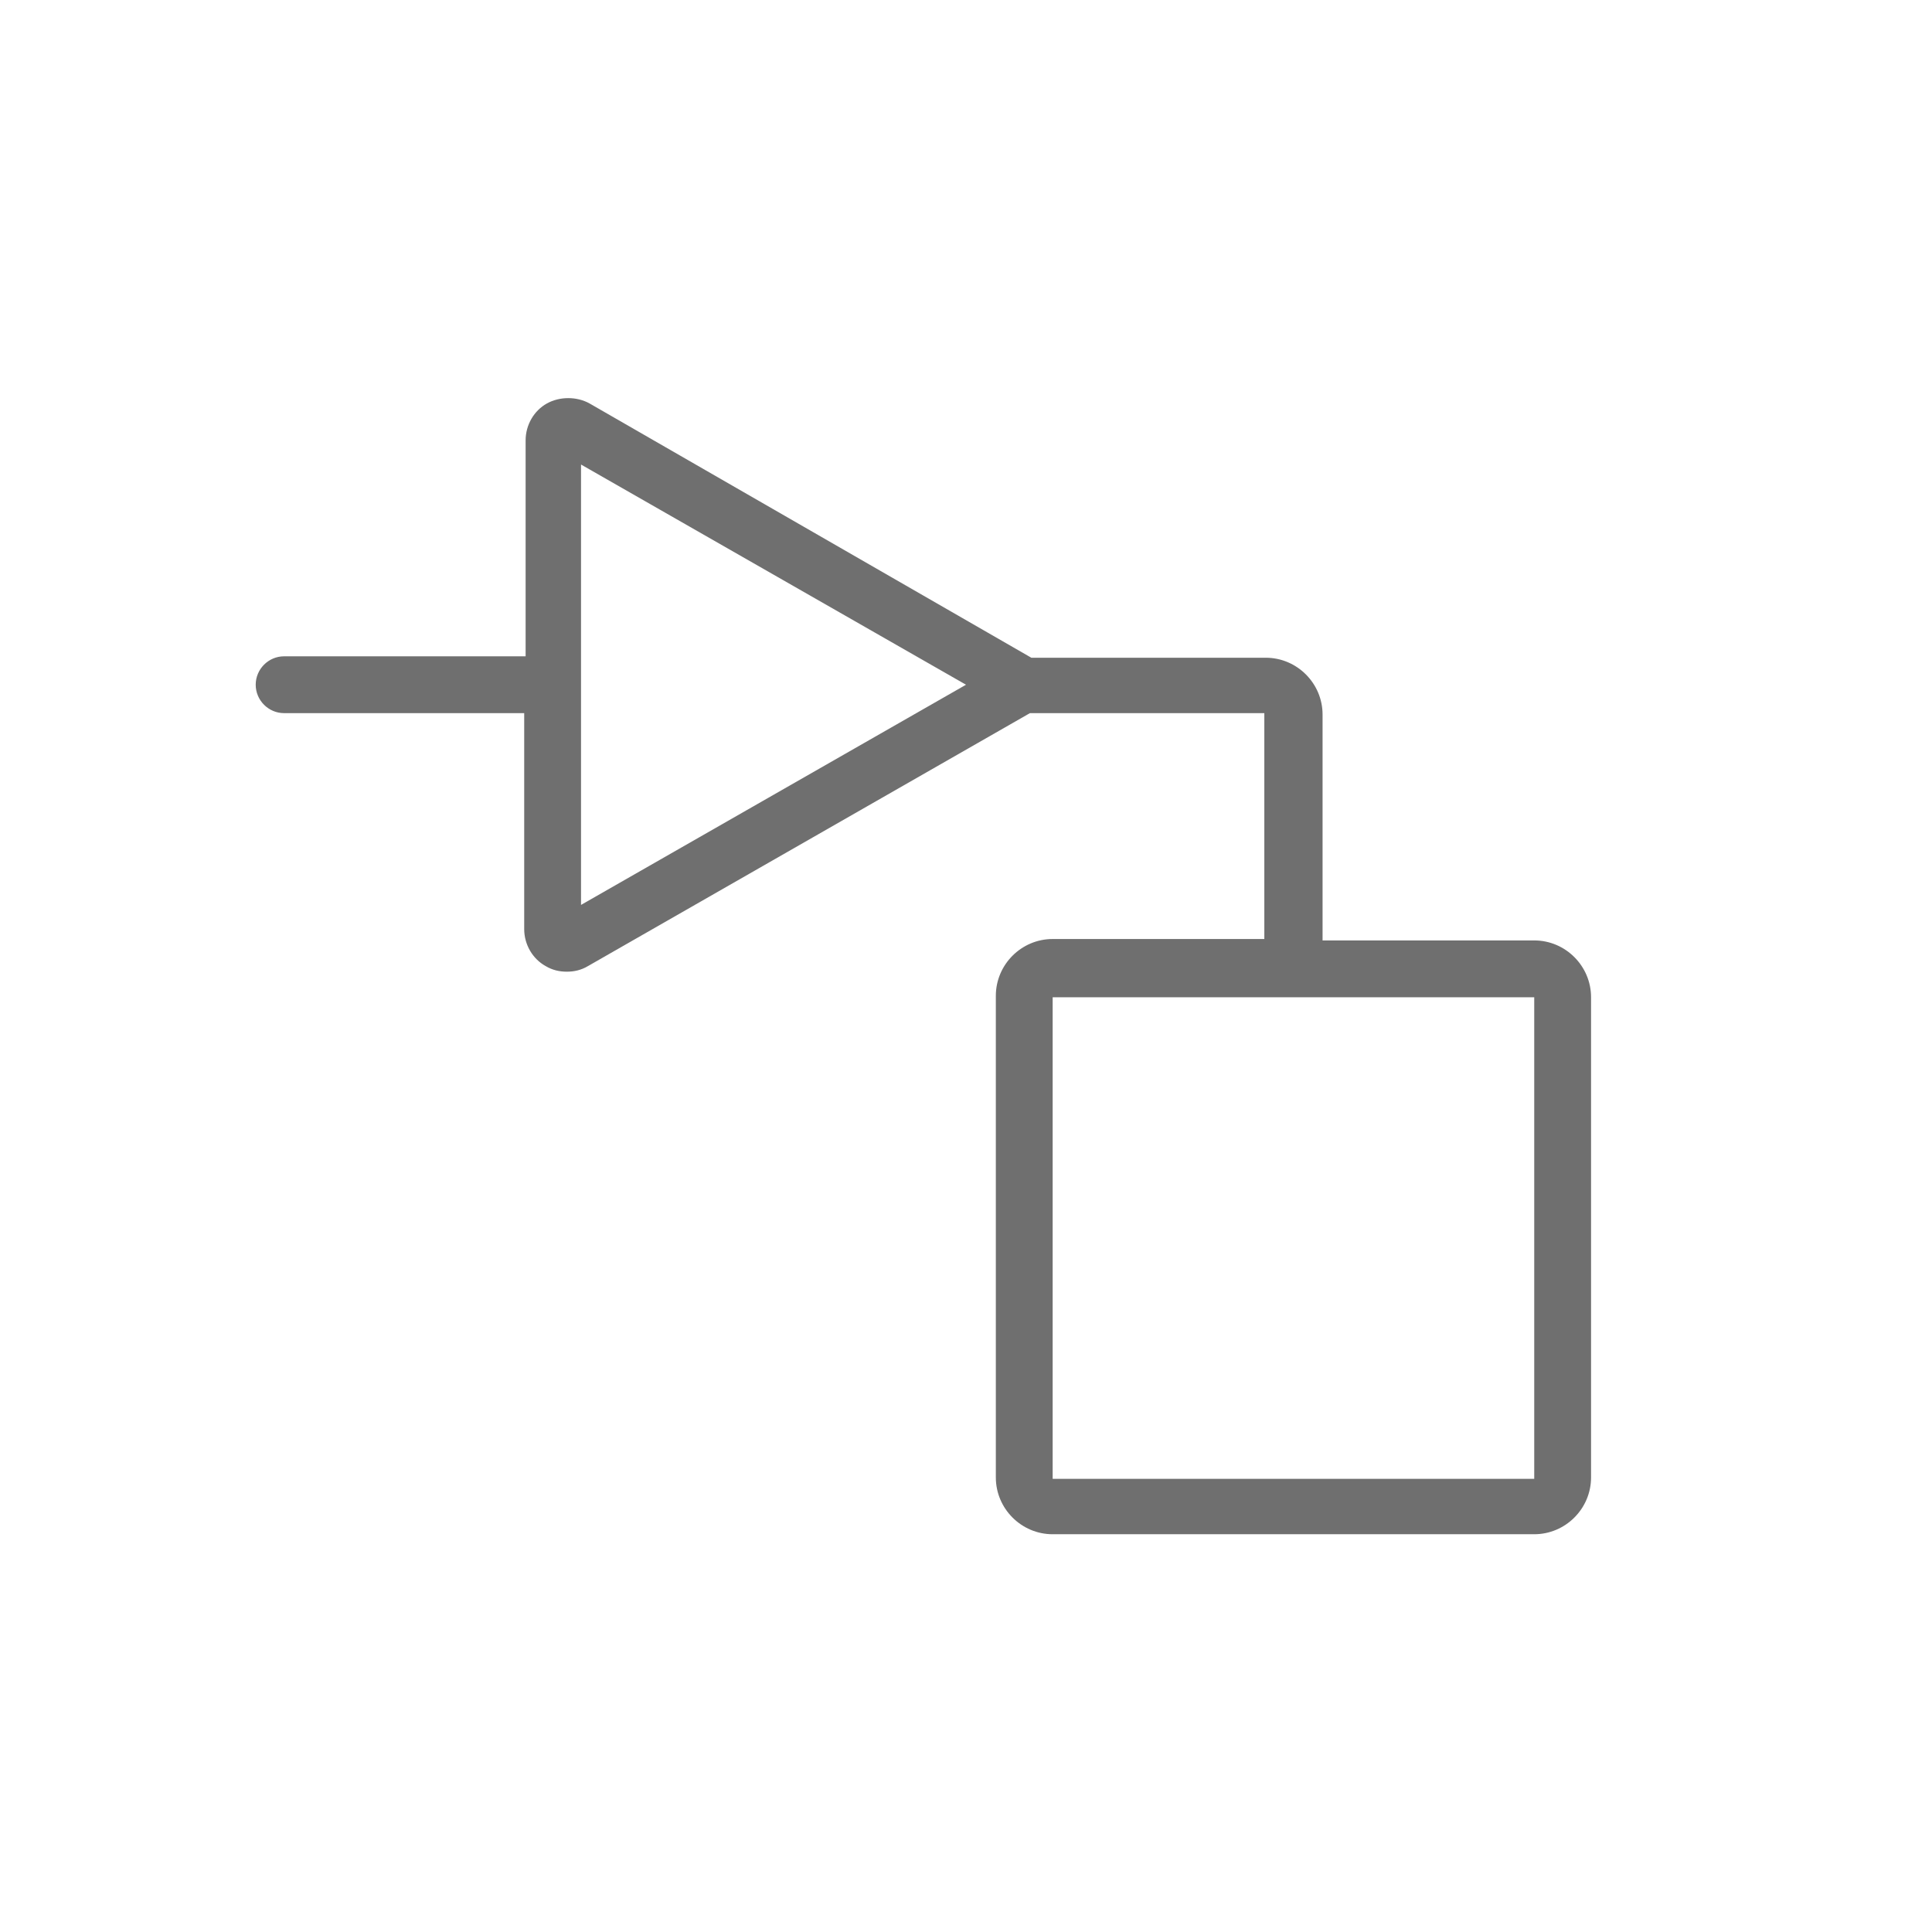 <?xml version="1.0" encoding="utf-8"?>
<!-- Generator: Adobe Illustrator 21.0.0, SVG Export Plug-In . SVG Version: 6.00 Build 0)  -->
<svg version="1.1" id="svg-icon" xmlns="http://www.w3.org/2000/svg" xmlns:xlink="http://www.w3.org/1999/xlink" x="0px" y="0px"
	 width="102" height="102" viewBox="0 0 136 136" style="enable-background:new 0 0 136 136;" xml:space="preserve">
<style type="text/css">
.icon-shape{fill:#6F6F6F;}
</style>
<g id="svg-icon">
	<path class="icon-shape" d="M108,66.2H93.1V50.3c0-2.2-1.8-4-4-4H72.6L41.5,28.4c-0.9-0.5-2.1-0.5-3,0c-0.9,0.5-1.5,1.5-1.5,2.6v15.2H20
	c-1.1,0-2,0.9-2,2s0.9,2,2,2l16.9,0v15.2c0,1.1,0.6,2.1,1.5,2.6c0.5,0.3,1,0.4,1.5,0.4c0.5,0,1-0.1,1.5-0.4l31.1-17.8l16.5,0v15.9
	H74.1c-2.2,0-4,1.8-4,4v33.9c0,2.2,1.8,4,4,4H108c2.2,0,4-1.8,4-4V70.2C112,68,110.2,66.2,108,66.2z M40.9,63.7v-31l27.1,15.5
	L40.9,63.7z M74.1,104.1V70.2H108l0,33.9H74.1z"/>
</g>
</svg>
